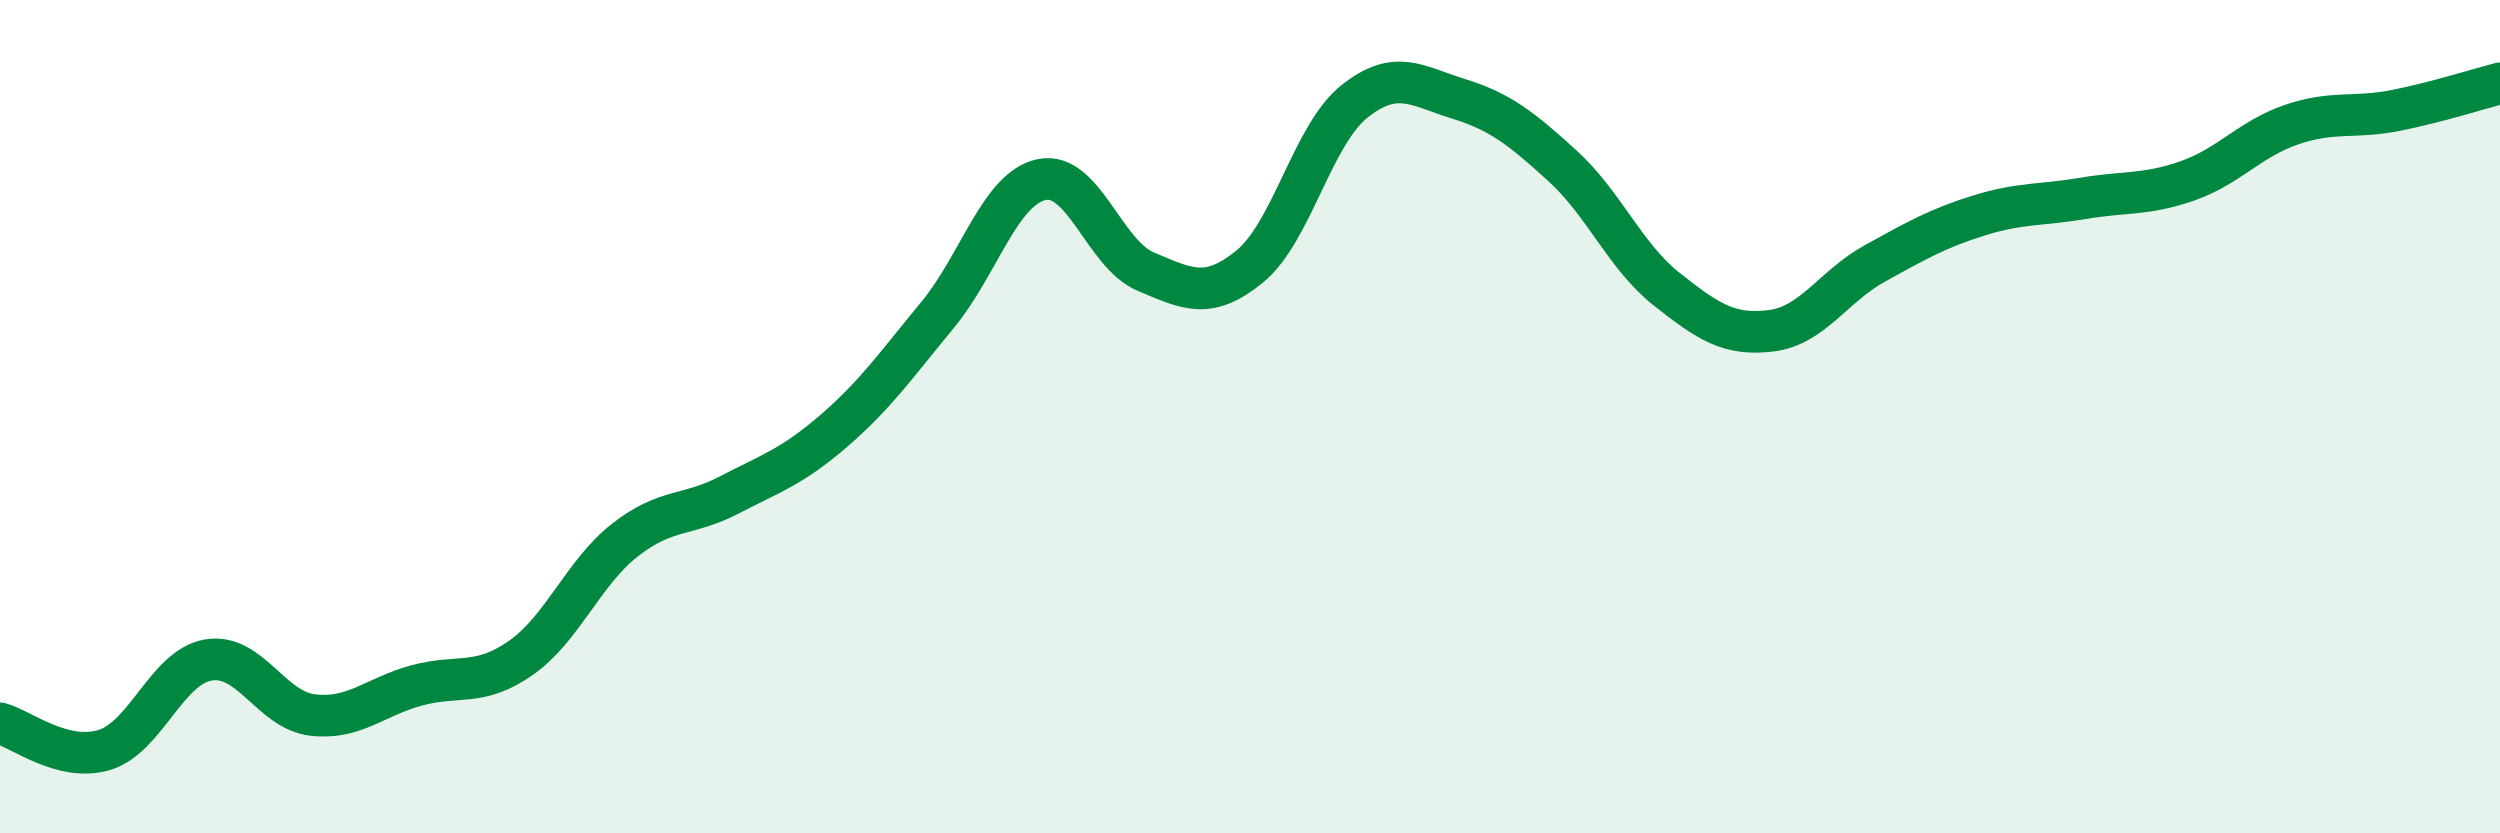 
    <svg width="60" height="20" viewBox="0 0 60 20" xmlns="http://www.w3.org/2000/svg">
      <path
        d="M 0,17.36 C 0.5,17.49 1.5,18.3 2.5,18 C 3.5,17.7 4,16.01 5,15.84 C 6,15.67 6.5,17.04 7.5,17.16 C 8.5,17.28 9,16.72 10,16.45 C 11,16.18 11.5,16.49 12.5,15.79 C 13.5,15.09 14,13.74 15,12.96 C 16,12.18 16.5,12.4 17.5,11.88 C 18.5,11.36 19,11.21 20,10.35 C 21,9.49 21.5,8.77 22.5,7.56 C 23.5,6.35 24,4.52 25,4.31 C 26,4.1 26.5,6.1 27.5,6.52 C 28.5,6.94 29,7.21 30,6.39 C 31,5.57 31.5,3.24 32.5,2.44 C 33.5,1.64 34,2.06 35,2.37 C 36,2.68 36.5,3.07 37.5,3.98 C 38.5,4.89 39,6.15 40,6.94 C 41,7.73 41.5,8.06 42.5,7.94 C 43.5,7.82 44,6.87 45,6.32 C 46,5.77 46.5,5.48 47.5,5.17 C 48.5,4.86 49,4.93 50,4.76 C 51,4.59 51.5,4.69 52.5,4.34 C 53.5,3.99 54,3.33 55,2.99 C 56,2.65 56.5,2.85 57.5,2.65 C 58.5,2.45 59.5,2.13 60,2L60 20L0 20Z"
        fill="#008740"
        opacity="0.1"
        stroke-linecap="round"
        stroke-linejoin="round"
      />
      <path
        d="M 0,17.36 C 0.5,17.49 1.5,18.3 2.5,18 C 3.5,17.7 4,16.01 5,15.84 C 6,15.67 6.5,17.04 7.5,17.16 C 8.5,17.28 9,16.72 10,16.45 C 11,16.18 11.5,16.49 12.5,15.79 C 13.5,15.09 14,13.74 15,12.96 C 16,12.18 16.5,12.4 17.5,11.88 C 18.5,11.36 19,11.21 20,10.35 C 21,9.49 21.5,8.77 22.5,7.56 C 23.5,6.35 24,4.52 25,4.31 C 26,4.1 26.5,6.1 27.5,6.52 C 28.5,6.94 29,7.21 30,6.39 C 31,5.57 31.5,3.24 32.5,2.44 C 33.5,1.64 34,2.06 35,2.37 C 36,2.68 36.5,3.07 37.5,3.98 C 38.5,4.89 39,6.15 40,6.94 C 41,7.73 41.5,8.06 42.5,7.94 C 43.5,7.82 44,6.87 45,6.32 C 46,5.77 46.5,5.48 47.5,5.17 C 48.5,4.86 49,4.93 50,4.76 C 51,4.59 51.5,4.69 52.5,4.34 C 53.5,3.99 54,3.33 55,2.99 C 56,2.65 56.5,2.85 57.5,2.65 C 58.5,2.45 59.5,2.13 60,2"
        stroke="#008740"
        stroke-width="1"
        fill="none"
        stroke-linecap="round"
        stroke-linejoin="round"
      />
    </svg>
  